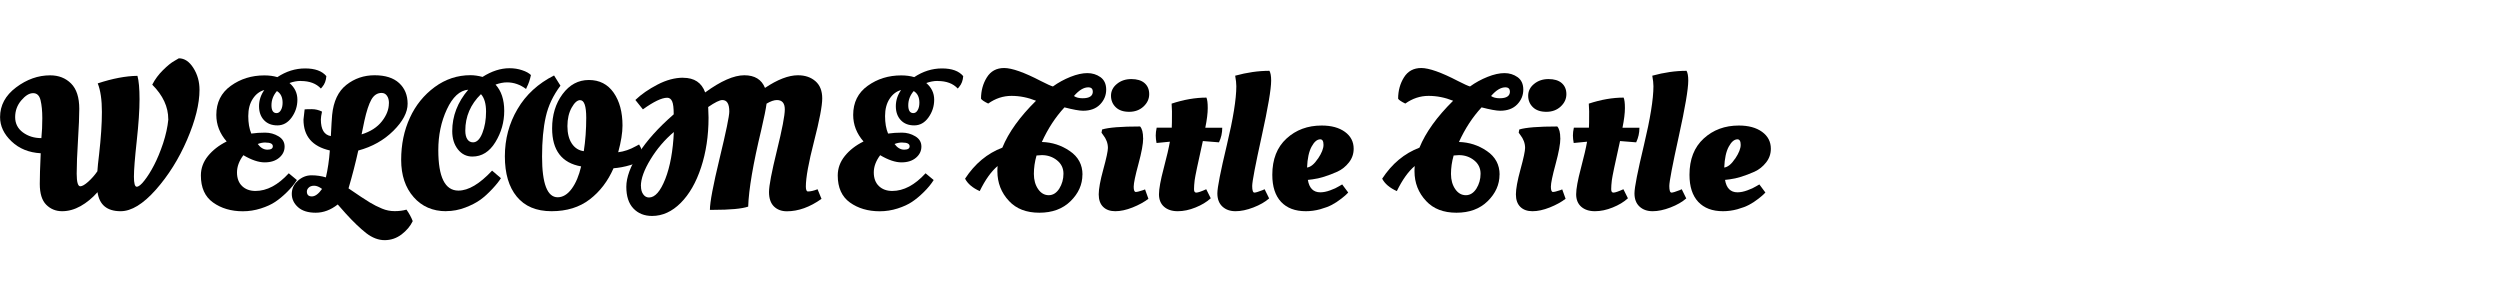 <?xml version="1.0" encoding="UTF-8"?><svg id="_レイヤー_1" xmlns="http://www.w3.org/2000/svg" viewBox="0 0 348.11 41.57"><path d="m23.43,16.59c0-1.71-.74-3.31-2.23-4.8.38-.75.89-1.43,1.51-2.04.62-.61,1.14-1.03,1.56-1.26l.63-.37c.79,0,1.46.45,2.03,1.35.57.9.85,1.91.85,3.03,0,1.97-.58,4.29-1.73,6.96-1.15,2.67-2.61,4.99-4.36,6.97-1.76,1.98-3.39,2.98-4.89,2.98-1.89,0-2.96-.88-3.22-2.65-.73.82-1.52,1.47-2.36,1.94s-1.7.71-2.57.71-1.61-.3-2.21-.9-.9-1.57-.9-2.9c0-.93.04-2.35.13-4.27-1.64-.09-3-.64-4.06-1.65-1.07-1.01-1.6-2.14-1.6-3.38,0-1.64.74-3.02,2.23-4.14s3.07-1.68,4.74-1.68c1.19,0,2.16.38,2.92,1.14s1.14,1.94,1.14,3.53c0,1-.06,2.46-.18,4.38-.12,1.92-.18,3.47-.18,4.64s.17,1.76.5,1.76c.26,0,.63-.21,1.11-.64.48-.43.9-.91,1.27-1.45.03-.51.11-1.29.24-2.36.26-2.29.39-4.26.39-5.92s-.19-2.98-.58-3.96c2.06-.68,3.91-1.03,5.53-1.05.19.68.29,1.77.29,3.26s-.13,3.43-.39,5.81c-.26,2.38-.39,4.03-.39,4.97s.13,1.4.39,1.4.62-.28,1.06-.85c.45-.57.9-1.28,1.35-2.15.45-.86.87-1.88,1.26-3.04.38-1.16.63-2.28.73-3.34Zm-17.67,2.65c.09-.87.13-1.8.13-2.79s-.08-1.81-.24-2.48-.5-1-1.04-1-1.08.34-1.65,1.01-.85,1.45-.85,2.33.36,1.59,1.07,2.12c.72.53,1.57.8,2.57.8Z"/><path d="m41.86,11.27c-.51,0-1.02.1-1.55.29.73.63,1.1,1.4,1.1,2.32s-.27,1.74-.8,2.48c-.53.73-1.19,1.1-1.98,1.1s-1.41-.24-1.87-.73c-.46-.49-.69-1.14-.69-1.94s.24-1.56.73-2.25c-.65.17-1.18.58-1.6,1.22-.42.64-.63,1.44-.63,2.4s.14,1.77.42,2.44c.61-.09,1.25-.13,1.93-.13s1.29.17,1.86.51.85.82.85,1.43-.25,1.13-.76,1.56-1.18.64-2.02.64-1.83-.33-2.96-1c-.59.79-.89,1.59-.89,2.4s.24,1.45.71,1.9c.47.45,1.09.68,1.86.68,1.59,0,3.14-.82,4.64-2.46l1.13.94c-.35.56-.81,1.12-1.38,1.68-.57.56-1.11,1.01-1.64,1.36-.52.35-1.19.66-2.01.92s-1.65.39-2.5.39c-1.62,0-3.01-.41-4.14-1.22-1.14-.81-1.7-2.07-1.7-3.76,0-1,.33-1.9.98-2.71.66-.81,1.52-1.49,2.61-2.03-.96-1.1-1.44-2.33-1.44-3.7,0-1.73.67-3.08,2.02-4.05,1.35-.97,2.9-1.45,4.67-1.45.66,0,1.27.08,1.81.24,1.21-.8,2.49-1.21,3.87-1.21s2.35.36,2.95,1.07c-.04.61-.23,1.12-.58,1.52l-.18.21c-.65-.7-1.58-1.05-2.8-1.05Zm-4.9,8.57c-.35,0-.71.07-1.07.21.38.52.83.79,1.34.79s.76-.16.76-.47c0-.35-.34-.52-1.02-.52Zm2.39-5.53c0-.77-.26-1.31-.79-1.63-.51.59-.76,1.25-.76,1.98s.24,1.09.71,1.09c.24,0,.45-.14.6-.41.16-.27.24-.62.24-1.04Z"/><path d="m51.44,28.16c.6.36,1.19.66,1.76.89.57.24,1.15.35,1.76.35s1.15-.07,1.64-.21c.38.54.67,1.07.87,1.6-.33.7-.85,1.31-1.55,1.85-.7.53-1.49.8-2.36.8s-1.73-.33-2.57-.98c-.84-.66-1.78-1.56-2.83-2.71l-1.13-1.28c-.98.77-2,1.15-3.07,1.15s-1.89-.26-2.46-.77-.87-1.13-.87-1.85.28-1.33.84-1.83,1.19-.76,1.9-.76,1.38.1,2.01.29c.26-1.12.45-2.37.55-3.75-2.45-.56-3.67-1.99-3.67-4.3l.16-1.42c.17-.02.51-.03,1-.03s.96.11,1.42.34c-.1.47-.16.84-.16,1.1,0,1.38.46,2.15,1.39,2.31.07-1.43.13-2.42.18-2.96.19-1.89.85-3.28,1.98-4.17s2.44-1.34,3.93-1.34,2.63.36,3.42,1.09c.79.73,1.18,1.69,1.18,2.88s-.66,2.45-1.98,3.76-2.95,2.23-4.89,2.75c-.37,1.68-.82,3.43-1.36,5.27,1.35.93,2.32,1.57,2.92,1.93Zm-6.59-1.85c-.4-.3-.77-.45-1.1-.45s-.59.09-.76.26c-.18.17-.26.36-.26.55,0,.45.23.68.69.68s.94-.35,1.43-1.05Zm9.31-11.93c0-.44-.09-.79-.28-1.05-.18-.26-.43-.39-.75-.39-.59,0-1.07.31-1.42.93-.35.62-.67,1.6-.97,2.95l-.39,1.89c1.24-.38,2.18-.99,2.83-1.82.65-.83.97-1.66.97-2.5Z"/><path d="m62.12,29.41c-1.87,0-3.38-.66-4.53-1.97s-1.73-3.04-1.73-5.18.4-4.09,1.21-5.85c.8-1.76,1.96-3.18,3.46-4.29,1.5-1.1,3.16-1.65,4.98-1.65.52,0,1.08.08,1.68.24,1.26-.8,2.51-1.21,3.75-1.21.63,0,1.22.09,1.77.28.55.18.96.41,1.22.67-.14.66-.33,1.23-.58,1.7l-.1.24c-.82-.61-1.7-.92-2.65-.92-.49,0-1.02.1-1.6.31.8.87,1.21,2.09,1.21,3.66s-.41,3.01-1.23,4.35-1.89,2.01-3.2,2.01c-.82,0-1.49-.33-2.02-1-.52-.66-.79-1.51-.79-2.54,0-2.1.74-4.02,2.23-5.77-1.19.1-2.18,1.02-2.98,2.74-.8,1.72-1.19,3.61-1.19,5.67,0,3.76.93,5.64,2.8,5.64,1.4,0,2.96-.93,4.69-2.78l1.23,1.05c-.23.38-.62.88-1.18,1.48-.56.6-1.11,1.11-1.66,1.51s-1.26.77-2.12,1.1c-.87.33-1.75.5-2.66.5Zm5.05-10.89c.34-.86.51-1.86.51-2.97s-.24-1.93-.71-2.44c-1.45,1.42-2.18,3.11-2.18,5.08,0,.52.1.93.29,1.21.19.28.45.42.79.42.52,0,.96-.43,1.3-1.3Z"/><path d="m77.64,27.47c.73,0,1.39-.4,1.97-1.19.58-.79,1.01-1.83,1.31-3.11-2.69-.47-4.04-2.24-4.04-5.29,0-1.87.48-3.46,1.45-4.77s2.19-1.97,3.67-1.97,2.62.59,3.45,1.77c.82,1.18,1.23,2.7,1.23,4.57,0,1.01-.2,2.25-.6,3.72.82-.1,1.64-.38,2.46-.84l.45-.24c.33.52.52,1.12.58,1.78l.03.37c-.38.23-.99.46-1.81.71-.82.25-1.61.39-2.36.45-.79,1.8-1.89,3.25-3.32,4.34-1.42,1.09-3.19,1.64-5.31,1.64s-3.73-.68-4.84-2.03c-1.11-1.35-1.66-3.22-1.66-5.61s.58-4.58,1.76-6.58c1.17-2,2.87-3.56,5.09-4.68l.89,1.42c-1.01,1.35-1.7,2.79-2.04,4.32-.35,1.54-.52,3.39-.52,5.56,0,3.77.73,5.66,2.18,5.66Zm3.15-13.53c-.4,0-.8.35-1.19,1.05-.39.7-.59,1.56-.59,2.57s.21,1.83.62,2.44c.41.61.97.96,1.66,1.05.23-1.47.34-3.02.34-4.65s-.28-2.45-.84-2.45Z"/><path d="m95.12,10.83c1.56,0,2.58.68,3.07,2.04,2.18-1.59,4-2.39,5.45-2.39s2.41.59,2.88,1.76c1.75-1.17,3.28-1.76,4.59-1.76,1,0,1.81.28,2.44.83.63.55.94,1.35.94,2.39s-.38,3.04-1.14,5.99c-.76,2.95-1.14,5.05-1.14,6.29,0,.45.1.68.29.68.37,0,.81-.1,1.34-.31l.55,1.34c-1.62,1.15-3.23,1.73-4.82,1.73-.75,0-1.35-.23-1.81-.68-.45-.45-.68-1.12-.68-2s.37-2.8,1.1-5.77,1.1-4.88,1.1-5.74-.37-1.3-1.1-1.3c-.4,0-.88.17-1.44.5-.09.7-.33,1.9-.73,3.62-1.14,4.74-1.75,8.31-1.83,10.72-.89.3-2.52.45-4.88.45h-.45c0-1.05.45-3.43,1.35-7.16.9-3.72,1.35-5.9,1.35-6.53,0-1.07-.32-1.6-.97-1.6-.37,0-1.02.32-1.97.97.03.63.05,1.13.05,1.49,0,2.52-.35,4.82-1.04,6.92-.69,2.1-1.64,3.75-2.84,4.95s-2.53,1.81-3.98,1.81c-1.08,0-1.95-.35-2.61-1.05s-.98-1.7-.98-3.01.57-2.86,1.7-4.64c1.14-1.78,2.77-3.6,4.9-5.45,0-.87-.07-1.48-.22-1.81-.15-.33-.38-.5-.69-.5-.75,0-1.88.54-3.38,1.62l-1.05-1.31c.82-.79,1.85-1.5,3.08-2.14,1.23-.64,2.42-.96,3.58-.96Zm-5.87,15.07c0,.47.1.86.31,1.15.21.3.48.45.81.45.84,0,1.59-.86,2.27-2.58.67-1.72,1.07-3.9,1.19-6.54-1.28,1.08-2.36,2.35-3.25,3.81-.89,1.46-1.34,2.7-1.34,3.71Z"/><path d="m130.53,11.27c-.51,0-1.02.1-1.55.29.73.63,1.1,1.4,1.1,2.32s-.27,1.74-.8,2.48-1.19,1.1-1.98,1.1-1.41-.24-1.87-.73c-.46-.49-.69-1.14-.69-1.94s.24-1.56.73-2.25c-.65.17-1.18.58-1.6,1.22-.42.64-.63,1.44-.63,2.4s.14,1.77.42,2.44c.61-.09,1.25-.13,1.93-.13s1.29.17,1.86.51c.57.34.85.82.85,1.43s-.25,1.13-.76,1.56-1.18.64-2.02.64-1.83-.33-2.96-1c-.59.79-.89,1.59-.89,2.4s.24,1.45.71,1.9c.47.45,1.09.68,1.86.68,1.59,0,3.14-.82,4.64-2.46l1.13.94c-.35.56-.81,1.12-1.38,1.68-.57.56-1.11,1.01-1.64,1.36-.52.35-1.19.66-2,.92-.81.26-1.65.39-2.5.39-1.62,0-3.01-.41-4.14-1.22s-1.7-2.07-1.7-3.76c0-1,.33-1.9.98-2.71.65-.81,1.52-1.49,2.61-2.03-.96-1.1-1.44-2.33-1.44-3.7,0-1.73.67-3.08,2.02-4.05,1.35-.97,2.9-1.45,4.67-1.45.66,0,1.27.08,1.81.24,1.21-.8,2.49-1.21,3.87-1.21s2.35.36,2.95,1.07c-.04.61-.23,1.12-.58,1.52l-.18.21c-.65-.7-1.58-1.05-2.8-1.05Zm-4.9,8.57c-.35,0-.71.07-1.07.21.38.52.83.79,1.34.79s.76-.16.76-.47c0-.35-.34-.52-1.02-.52Zm2.39-5.53c0-.77-.26-1.31-.79-1.63-.51.59-.76,1.25-.76,1.98s.24,1.09.71,1.09c.24,0,.45-.14.6-.41.16-.27.24-.62.24-1.04Z"/><path d="m150.72,24.31c0,1.39-.55,2.62-1.65,3.7s-2.55,1.61-4.35,1.61-3.21-.54-4.22-1.63c-1.08-1.15-1.62-2.53-1.62-4.14,0-.19,0-.44.03-.73-.89.75-1.72,1.91-2.49,3.49-1-.45-1.68-1.03-2.04-1.73,1.36-2.08,3.09-3.52,5.19-4.32.87-2.13,2.44-4.31,4.69-6.53-1.12-.45-2.26-.68-3.42-.68s-2.24.36-3.24,1.07c-.58-.28-.91-.51-1-.68,0-1.1.27-2.09.81-2.96.54-.87,1.34-1.31,2.41-1.31s2.79.6,5.11,1.81c.86.44,1.42.69,1.68.76.75-.54,1.57-.99,2.45-1.34.88-.35,1.66-.52,2.35-.52s1.29.19,1.82.56c.53.38.8.96.8,1.74s-.28,1.47-.85,2.06c-.57.59-1.36.88-2.37.88-.52,0-1.39-.16-2.59-.47-1.26,1.36-2.31,2.97-3.15,4.82,1.42.04,2.71.45,3.89,1.26,1.18.8,1.77,1.9,1.77,3.29Zm-5.66-2.71c-.17,0-.42.02-.73.05-.25.87-.37,1.73-.37,2.57s.2,1.54.59,2.11.89.85,1.48.85,1.08-.31,1.47-.92c.38-.61.58-1.3.58-2.07s-.3-1.39-.9-1.87c-.6-.48-1.31-.72-2.11-.72Zm7.1-8.86c0-.38-.21-.58-.63-.58-.63,0-1.29.4-1.99,1.21.3.21.7.31,1.21.31.94,0,1.42-.31,1.42-.94Z"/><path d="m159.18,19.25c0,.78-.22,1.97-.66,3.59-.44,1.62-.66,2.67-.66,3.16s.1.73.29.73.54-.09,1.05-.26l.24-.1.47,1.31c-.59.45-1.33.86-2.21,1.21-.88.35-1.68.52-2.4.52s-1.28-.2-1.69-.6c-.41-.4-.62-.98-.62-1.74s.21-1.92.64-3.49c.43-1.56.64-2.56.64-2.98,0-.65-.23-1.26-.68-1.83l-.21-.29.08-.45c.91-.28,2.67-.42,5.29-.42.28.31.42.86.42,1.64Zm-1.95-3.68c-.8,0-1.42-.21-1.86-.63s-.67-.96-.67-1.61.28-1.21.83-1.65c.55-.45,1.22-.67,2-.67s1.4.18,1.83.55.66.88.66,1.55-.27,1.24-.8,1.73c-.53.49-1.2.73-1.99.73Z"/><path d="m169.74,19.82l-2.25-.18c-.7,3.13-1.08,4.95-1.14,5.45-.06.51-.09.92-.09,1.25s.1.48.31.48c.24,0,.71-.16,1.39-.47l.63,1.26c-.56.51-1.27.94-2.12,1.28-.86.35-1.68.52-2.48.52s-1.43-.21-1.9-.62c-.47-.41-.71-.99-.71-1.74s.22-1.96.66-3.62c.44-1.66.72-2.89.86-3.7-.42.04-1.04.1-1.86.18-.07-.37-.11-.71-.11-1.04s.04-.69.13-1.09h2.1c.02-.23.03-.99.03-2.28l-.05-1.07c1.69-.56,3.31-.84,4.85-.84.12.28.18.76.18,1.46s-.11,1.6-.34,2.74h2.36c0,.72-.15,1.39-.45,2.02Z"/><path d="m174.52,28.89c-.91.35-1.73.52-2.48.52s-1.35-.21-1.82-.64c-.47-.43-.71-1.04-.71-1.85s.44-3.04,1.32-6.72c.88-3.68,1.32-6.41,1.32-8.19,0-.38-.05-.87-.16-1.47,1.64-.45,3.23-.68,4.77-.68.16.28.24.73.24,1.36,0,1.19-.44,3.78-1.32,7.77-.88,3.99-1.32,6.3-1.32,6.91s.1.92.31.92c.17,0,.55-.11,1.13-.34l.29-.13.63,1.28c-.56.49-1.29.91-2.2,1.26Z"/><path d="m177.16,24.35c0-2.17.66-3.85,1.98-5.06s2.95-1.81,4.89-1.81c1.35,0,2.42.29,3.24.88.81.59,1.22,1.37,1.22,2.35,0,.72-.22,1.35-.66,1.91s-.97.99-1.6,1.28c-1.33.59-2.48.95-3.46,1.07l-.66.08c.19,1.15.77,1.73,1.73,1.73.42,0,.88-.09,1.39-.28.51-.18.91-.37,1.21-.56l.45-.26.84,1.13-.29.29c-.1.1-.35.31-.75.62-.39.31-.8.57-1.23.8-.43.23-.97.43-1.64.62-.66.18-1.33.27-1.99.27-1.49,0-2.63-.43-3.45-1.3-.81-.87-1.22-2.12-1.22-3.76Zm6.37-2.27c.51-.76.76-1.4.76-1.91s-.15-.77-.45-.77c-.44,0-.84.34-1.21,1.02-.37.68-.58,1.65-.63,2.91.51-.07,1.01-.48,1.52-1.25Z"/><path d="m208.8,24.31c0,1.39-.55,2.62-1.65,3.7s-2.55,1.61-4.35,1.61-3.21-.54-4.22-1.63c-1.08-1.15-1.62-2.53-1.62-4.14,0-.19,0-.44.03-.73-.89.75-1.72,1.91-2.49,3.49-1-.45-1.68-1.03-2.04-1.73,1.36-2.08,3.09-3.52,5.19-4.32.87-2.13,2.44-4.31,4.69-6.53-1.12-.45-2.26-.68-3.42-.68s-2.24.36-3.24,1.07c-.58-.28-.91-.51-1-.68,0-1.1.27-2.09.81-2.96.54-.87,1.34-1.31,2.41-1.31s2.79.6,5.11,1.81c.86.44,1.42.69,1.68.76.75-.54,1.57-.99,2.45-1.34.88-.35,1.66-.52,2.35-.52s1.29.19,1.82.56c.53.38.8.96.8,1.74s-.28,1.47-.85,2.06c-.57.59-1.36.88-2.37.88-.52,0-1.39-.16-2.59-.47-1.26,1.36-2.31,2.97-3.15,4.82,1.42.04,2.71.45,3.89,1.26,1.18.8,1.77,1.9,1.77,3.29Zm-5.66-2.71c-.17,0-.42.02-.73.05-.25.87-.37,1.73-.37,2.57s.2,1.54.59,2.11.89.85,1.48.85,1.08-.31,1.47-.92c.38-.61.58-1.3.58-2.07s-.3-1.39-.9-1.87c-.6-.48-1.31-.72-2.11-.72Zm7.1-8.86c0-.38-.21-.58-.63-.58-.63,0-1.29.4-1.99,1.21.3.21.7.31,1.21.31.94,0,1.42-.31,1.42-.94Z"/><path d="m217.27,19.25c0,.78-.22,1.97-.66,3.59-.44,1.62-.66,2.67-.66,3.16s.1.73.29.73.54-.09,1.05-.26l.24-.1.47,1.31c-.59.45-1.33.86-2.21,1.21-.88.35-1.68.52-2.4.52s-1.28-.2-1.69-.6c-.41-.4-.62-.98-.62-1.74s.21-1.92.64-3.49c.43-1.56.64-2.56.64-2.98,0-.65-.23-1.26-.68-1.83l-.21-.29.08-.45c.91-.28,2.67-.42,5.29-.42.28.31.42.86.42,1.64Zm-1.95-3.68c-.8,0-1.42-.21-1.86-.63s-.67-.96-.67-1.61.28-1.21.83-1.65c.55-.45,1.22-.67,2-.67s1.4.18,1.83.55.66.88.66,1.55-.27,1.24-.8,1.73c-.53.49-1.2.73-1.99.73Z"/><path d="m227.83,19.82l-2.25-.18c-.7,3.13-1.08,4.95-1.14,5.45-.06.51-.09.92-.09,1.25s.1.48.31.48c.24,0,.71-.16,1.39-.47l.63,1.26c-.56.51-1.27.94-2.12,1.28-.86.35-1.68.52-2.48.52s-1.43-.21-1.9-.62c-.47-.41-.71-.99-.71-1.74s.22-1.96.66-3.62c.44-1.66.72-2.89.86-3.7-.42.04-1.04.1-1.86.18-.07-.37-.11-.71-.11-1.04s.04-.69.13-1.09h2.1c.02-.23.03-.99.03-2.28l-.05-1.07c1.69-.56,3.31-.84,4.85-.84.12.28.18.76.18,1.46s-.11,1.6-.34,2.74h2.36c0,.72-.15,1.39-.45,2.02Z"/><path d="m232.6,28.89c-.91.35-1.73.52-2.48.52s-1.35-.21-1.82-.64c-.47-.43-.71-1.04-.71-1.85s.44-3.04,1.32-6.72c.88-3.68,1.32-6.41,1.32-8.19,0-.38-.05-.87-.16-1.47,1.64-.45,3.23-.68,4.77-.68.16.28.24.73.24,1.36,0,1.19-.44,3.78-1.32,7.77-.88,3.99-1.32,6.3-1.32,6.91s.1.92.31.92c.17,0,.55-.11,1.13-.34l.29-.13.63,1.28c-.56.49-1.29.91-2.2,1.26Z"/><path d="m235.25,24.35c0-2.17.66-3.85,1.98-5.06s2.95-1.81,4.89-1.81c1.35,0,2.42.29,3.24.88.81.59,1.22,1.37,1.22,2.35,0,.72-.22,1.35-.66,1.91s-.97.99-1.6,1.28c-1.33.59-2.48.95-3.46,1.07l-.66.08c.19,1.15.77,1.73,1.73,1.73.42,0,.88-.09,1.39-.28.51-.18.91-.37,1.21-.56l.45-.26.84,1.13-.29.29c-.1.1-.35.31-.75.62-.39.31-.8.57-1.23.8-.43.23-.97.43-1.64.62-.66.18-1.33.27-1.99.27-1.49,0-2.63-.43-3.45-1.3-.81-.87-1.22-2.12-1.22-3.76Zm6.37-2.27c.51-.76.76-1.4.76-1.91s-.15-.77-.45-.77c-.44,0-.84.34-1.21,1.02-.37.68-.58,1.65-.63,2.91.51-.07,1.01-.48,1.52-1.25Z"/></svg>